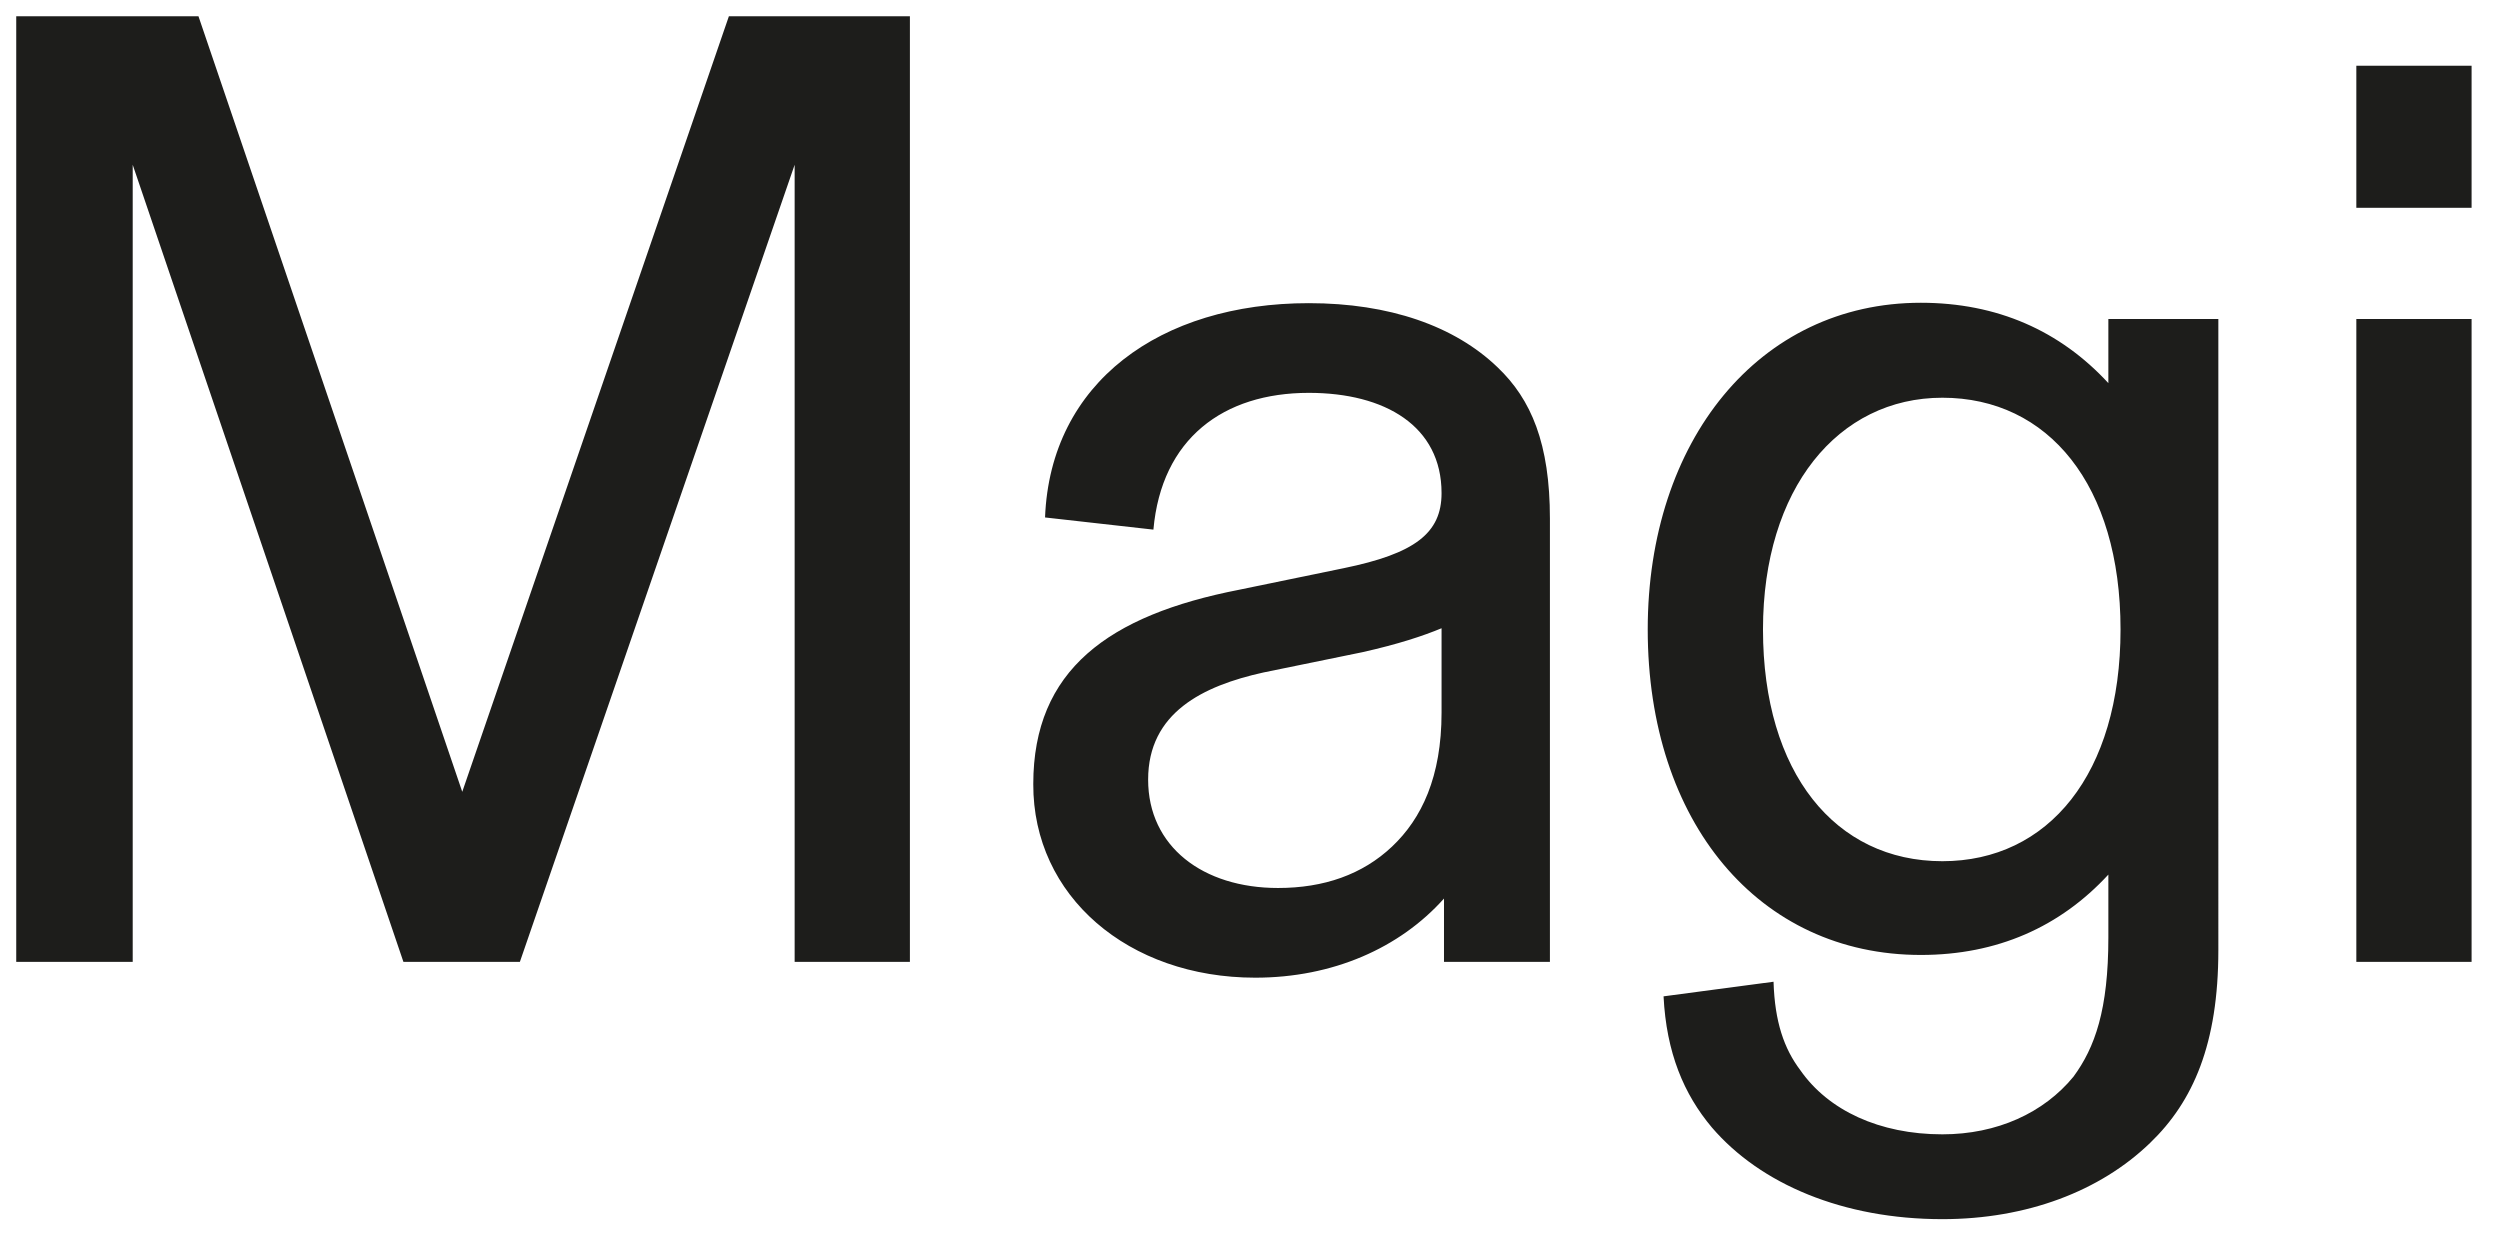 <?xml version="1.0" encoding="utf-8"?>
<!-- Generator: Adobe Illustrator 26.0.1, SVG Export Plug-In . SVG Version: 6.00 Build 0)  -->
<svg version="1.1" id="Layer_1" xmlns="http://www.w3.org/2000/svg" xmlns:xlink="http://www.w3.org/1999/xlink" x="0px" y="0px"
	 viewBox="0 0 616 305" style="enable-background:new 0 0 616 305;" xml:space="preserve">
<style type="text/css">
	.st0{clip-path:url(#SVGID_00000157278715695876256870000015839848983965273995_);fill:#1D1D1B;}
</style>
<g>
	<defs>
		<rect id="SVGID_1_" x="4" y="4" width="605" height="296.4"/>
	</defs>
	<clipPath id="SVGID_00000007413656527086209050000004291639699843232694_">
		<use xlink:href="#SVGID_1_"  style="overflow:visible;"/>
	</clipPath>
	<path style="clip-path:url(#SVGID_00000007413656527086209050000004291639699843232694_);fill:#1D1D1B;" d="M580.6,51.2H609v-35
		h-28.4V51.2z M580.6,237H609V78.6h-28.4V237z M478.6,212.2c-26.4,0-44.2-21.8-44.2-57.1c0-34.7,18.5-57.1,44.2-57.1
		c26.1,0,43.9,21.5,43.9,57.1S504.7,212.2,478.6,212.2 M478.6,300.4c20.8,0,38.9-6.9,51.2-18.8c10.6-10.2,16.8-24.4,16.8-47.5V78.6
		h-27.1v15.8c-11.9-12.9-27.4-19.8-46.2-19.8c-39.9,0-67.3,34-67.3,80.5c0,47.5,27.4,80.2,67.3,80.2c18.8,0,34.3-6.9,46.2-19.8V231
		c0,17.8-3.3,27.1-8.6,34.3c-7.3,8.9-18.8,14.2-32.3,14.2c-15.5,0-28.1-5.9-35-15.8c-4-5.3-6.3-11.9-6.6-21.8l-27.1,3.6
		c0.7,13.9,5,24.1,11.9,32.3C433.8,291.8,454.2,300.4,478.6,300.4 M314.9,218.8c-18.5,0-32-10.2-32-26.7c0-16.5,13.5-23.1,28.4-26.4
		l24.4-5c8.9-2,14.9-4,19.5-5.9v20.8c0,15.8-4.9,26.1-12.2,33S326.2,218.8,314.9,218.8 M309.3,240.9c19.1,0,35.6-7.3,46.5-19.5V237
		h26.1V127.8c0-18.5-4.6-29.4-12.9-37.3c-10.6-10.2-26.7-15.8-46.5-15.8c-36.6,0-63.7,19.5-65,52.8l26.7,3
		c2-22.4,17.2-33.7,38.3-33.7c18.8,0,32.7,8.2,32.7,24.7c0,9.9-6.6,14.9-24.1,18.5l-25.7,5.3c-32.3,6.3-50.8,19.8-50.8,47.9
		C254.5,220.8,278,240.9,309.3,240.9 M4,237h28.7V40.6L99.4,237h28.7l67.7-196.4V237h28.4V4h-44.6l-65.7,191.1L48.9,4H4V237z"/>
</g>
</svg>
